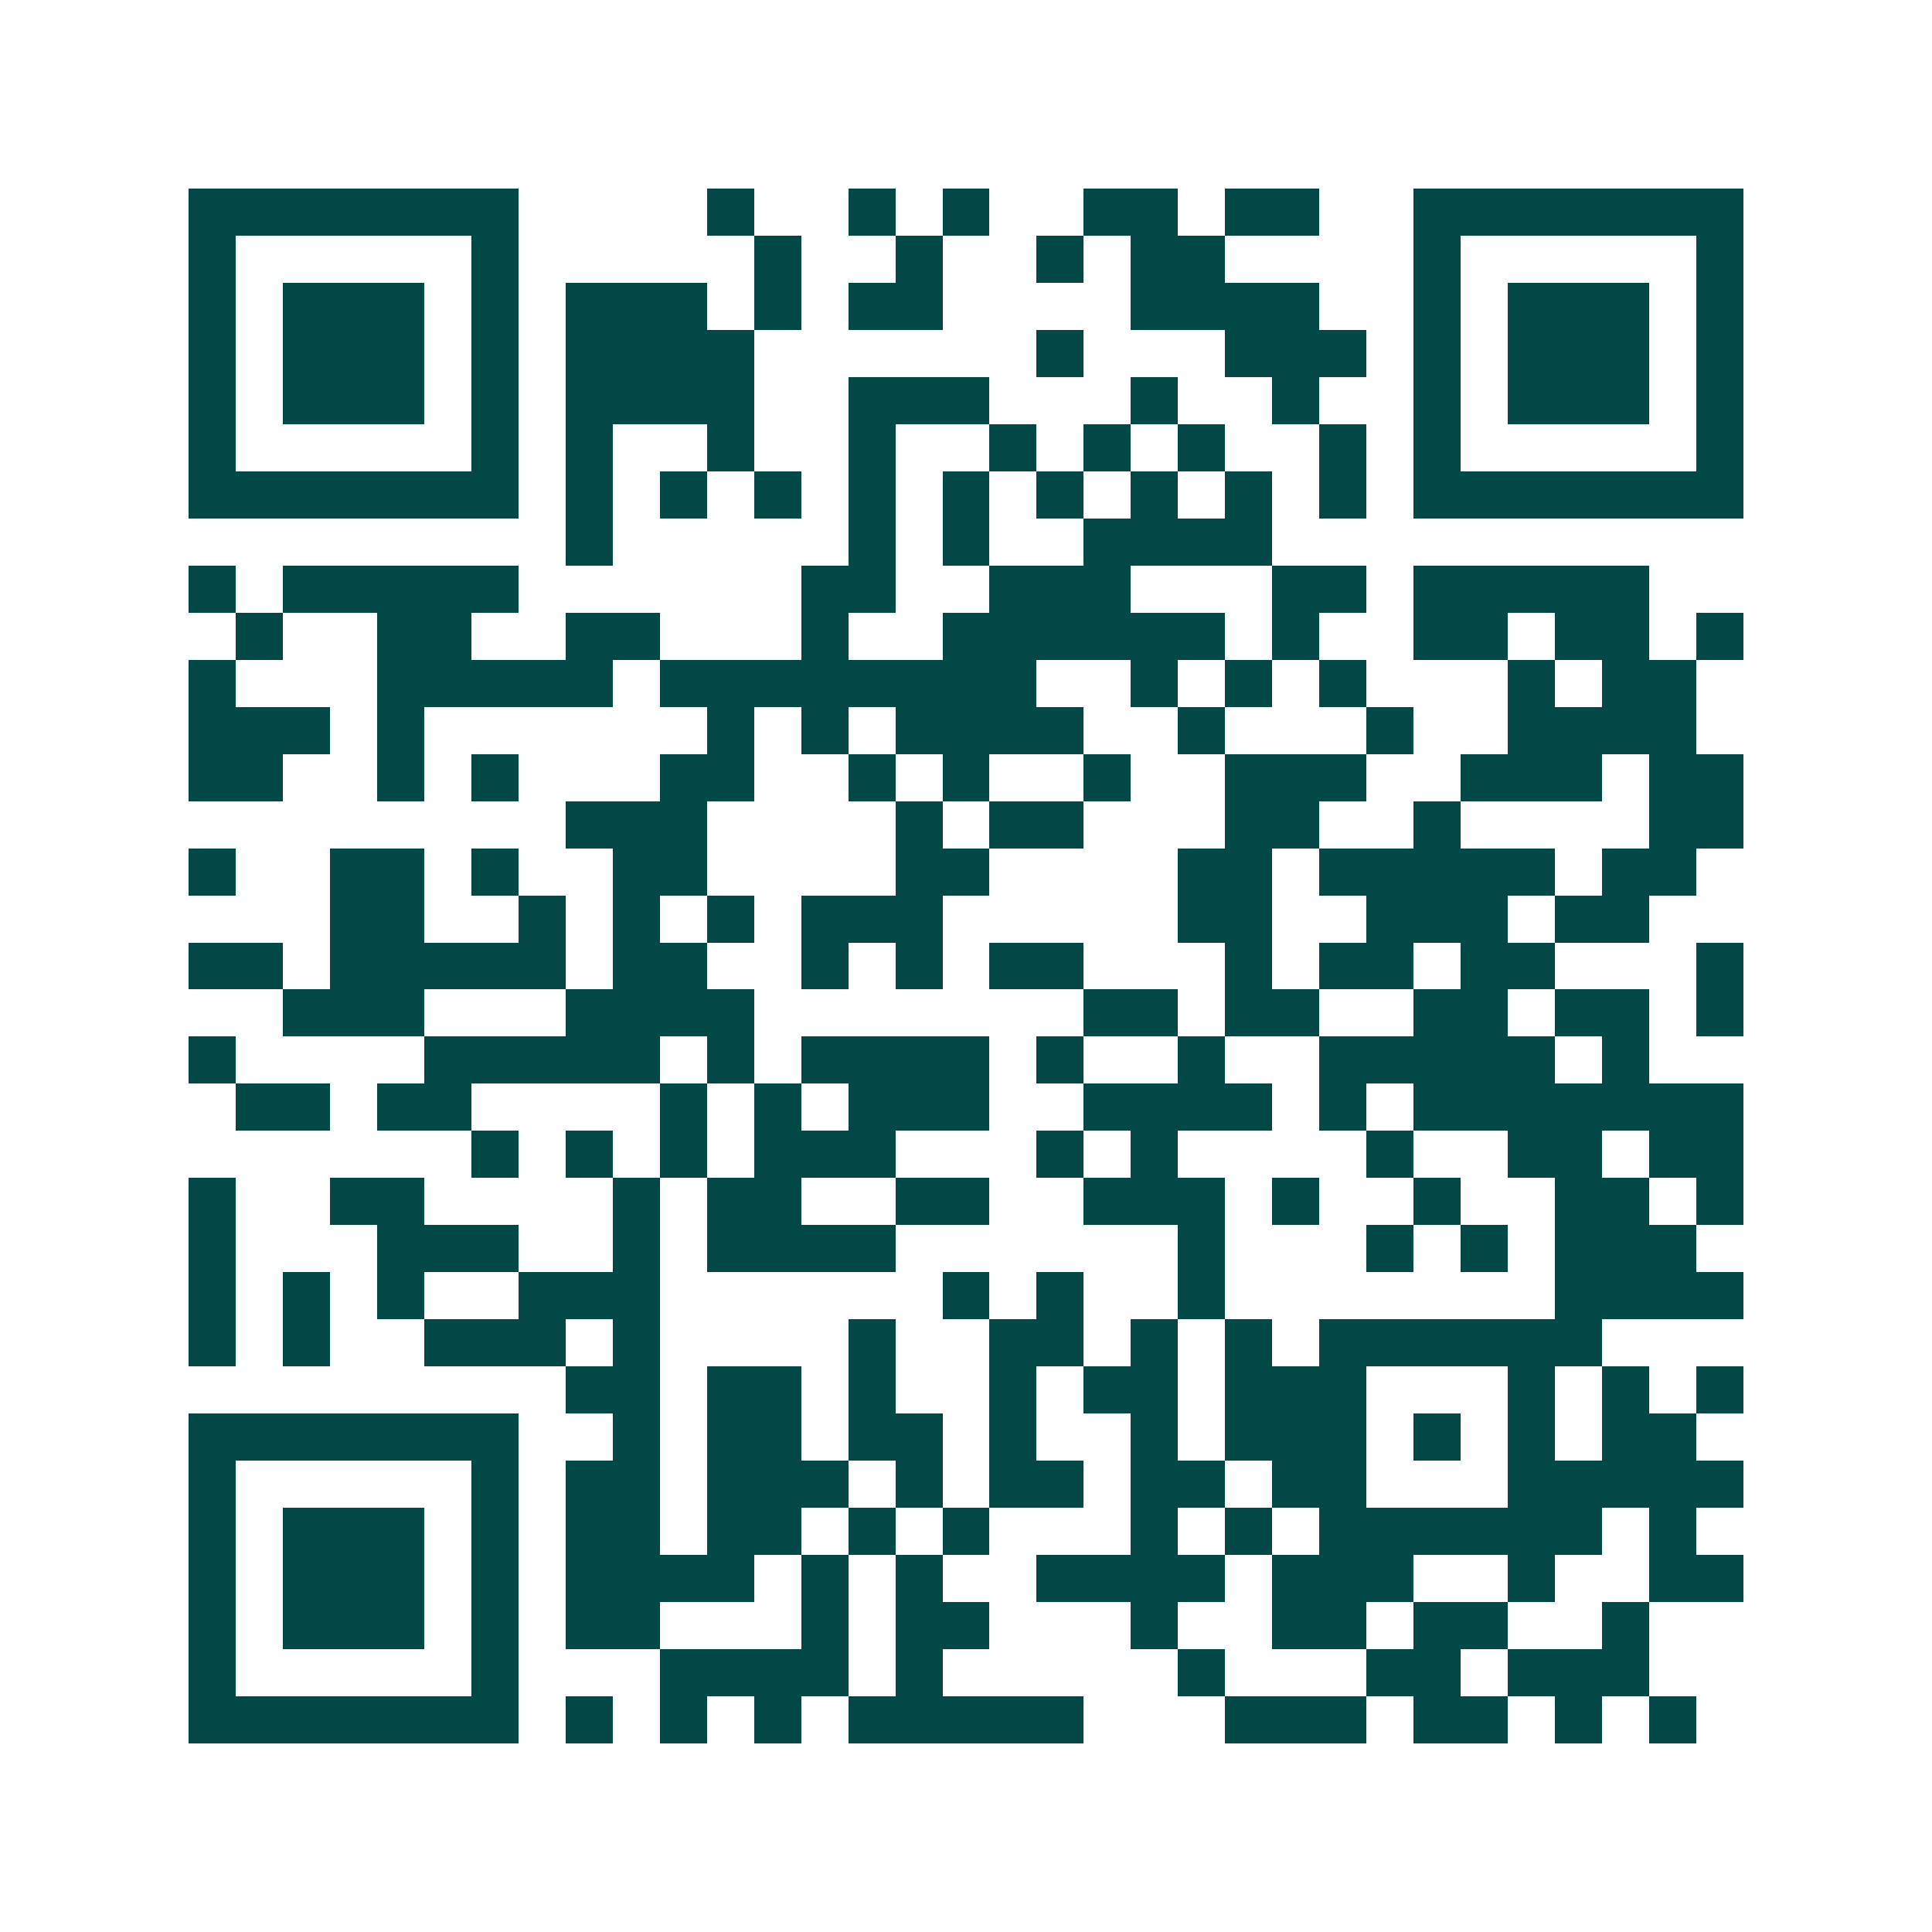 <svg xmlns="http://www.w3.org/2000/svg" width="200" height="200" viewBox="0 0 41 41" shape-rendering="crispEdges"><path fill="#ffffff" d="M0 0h41v41H0z"/><path stroke="#014847" d="M4 4.5h7m4 0h1m2 0h1m1 0h1m2 0h2m1 0h2m2 0h7M4 5.5h1m5 0h1m5 0h1m2 0h1m2 0h1m1 0h2m4 0h1m5 0h1M4 6.5h1m1 0h3m1 0h1m1 0h3m1 0h1m1 0h2m4 0h4m2 0h1m1 0h3m1 0h1M4 7.5h1m1 0h3m1 0h1m1 0h4m6 0h1m3 0h3m1 0h1m1 0h3m1 0h1M4 8.5h1m1 0h3m1 0h1m1 0h4m2 0h3m3 0h1m2 0h1m2 0h1m1 0h3m1 0h1M4 9.5h1m5 0h1m1 0h1m2 0h1m2 0h1m2 0h1m1 0h1m1 0h1m2 0h1m1 0h1m5 0h1M4 10.5h7m1 0h1m1 0h1m1 0h1m1 0h1m1 0h1m1 0h1m1 0h1m1 0h1m1 0h1m1 0h7M12 11.5h1m5 0h1m1 0h1m2 0h4M4 12.5h1m1 0h5m6 0h2m2 0h3m3 0h2m1 0h5M5 13.5h1m2 0h2m2 0h2m3 0h1m2 0h6m1 0h1m2 0h2m1 0h2m1 0h1M4 14.5h1m3 0h5m1 0h8m2 0h1m1 0h1m1 0h1m3 0h1m1 0h2M4 15.5h3m1 0h1m6 0h1m1 0h1m1 0h4m2 0h1m3 0h1m2 0h4M4 16.5h2m2 0h1m1 0h1m3 0h2m2 0h1m1 0h1m2 0h1m2 0h3m2 0h3m1 0h2M12 17.5h3m4 0h1m1 0h2m3 0h2m2 0h1m4 0h2M4 18.5h1m2 0h2m1 0h1m2 0h2m4 0h2m4 0h2m1 0h5m1 0h2M7 19.5h2m2 0h1m1 0h1m1 0h1m1 0h3m5 0h2m2 0h3m1 0h2M4 20.5h2m1 0h5m1 0h2m2 0h1m1 0h1m1 0h2m3 0h1m1 0h2m1 0h2m3 0h1M6 21.5h3m3 0h4m7 0h2m1 0h2m2 0h2m1 0h2m1 0h1M4 22.5h1m4 0h5m1 0h1m1 0h4m1 0h1m2 0h1m2 0h5m1 0h1M5 23.5h2m1 0h2m4 0h1m1 0h1m1 0h3m2 0h4m1 0h1m1 0h7M10 24.5h1m1 0h1m1 0h1m1 0h3m3 0h1m1 0h1m4 0h1m2 0h2m1 0h2M4 25.5h1m2 0h2m4 0h1m1 0h2m2 0h2m2 0h3m1 0h1m2 0h1m2 0h2m1 0h1M4 26.5h1m3 0h3m2 0h1m1 0h4m6 0h1m3 0h1m1 0h1m1 0h3M4 27.5h1m1 0h1m1 0h1m2 0h3m6 0h1m1 0h1m2 0h1m7 0h4M4 28.5h1m1 0h1m2 0h3m1 0h1m4 0h1m2 0h2m1 0h1m1 0h1m1 0h6M12 29.5h2m1 0h2m1 0h1m2 0h1m1 0h2m1 0h3m3 0h1m1 0h1m1 0h1M4 30.5h7m2 0h1m1 0h2m1 0h2m1 0h1m2 0h1m1 0h3m1 0h1m1 0h1m1 0h2M4 31.5h1m5 0h1m1 0h2m1 0h3m1 0h1m1 0h2m1 0h2m1 0h2m3 0h5M4 32.5h1m1 0h3m1 0h1m1 0h2m1 0h2m1 0h1m1 0h1m3 0h1m1 0h1m1 0h6m1 0h1M4 33.5h1m1 0h3m1 0h1m1 0h4m1 0h1m1 0h1m2 0h4m1 0h3m2 0h1m2 0h2M4 34.5h1m1 0h3m1 0h1m1 0h2m3 0h1m1 0h2m3 0h1m2 0h2m1 0h2m2 0h1M4 35.5h1m5 0h1m3 0h4m1 0h1m5 0h1m3 0h2m1 0h3M4 36.5h7m1 0h1m1 0h1m1 0h1m1 0h5m3 0h3m1 0h2m1 0h1m1 0h1"/></svg>
